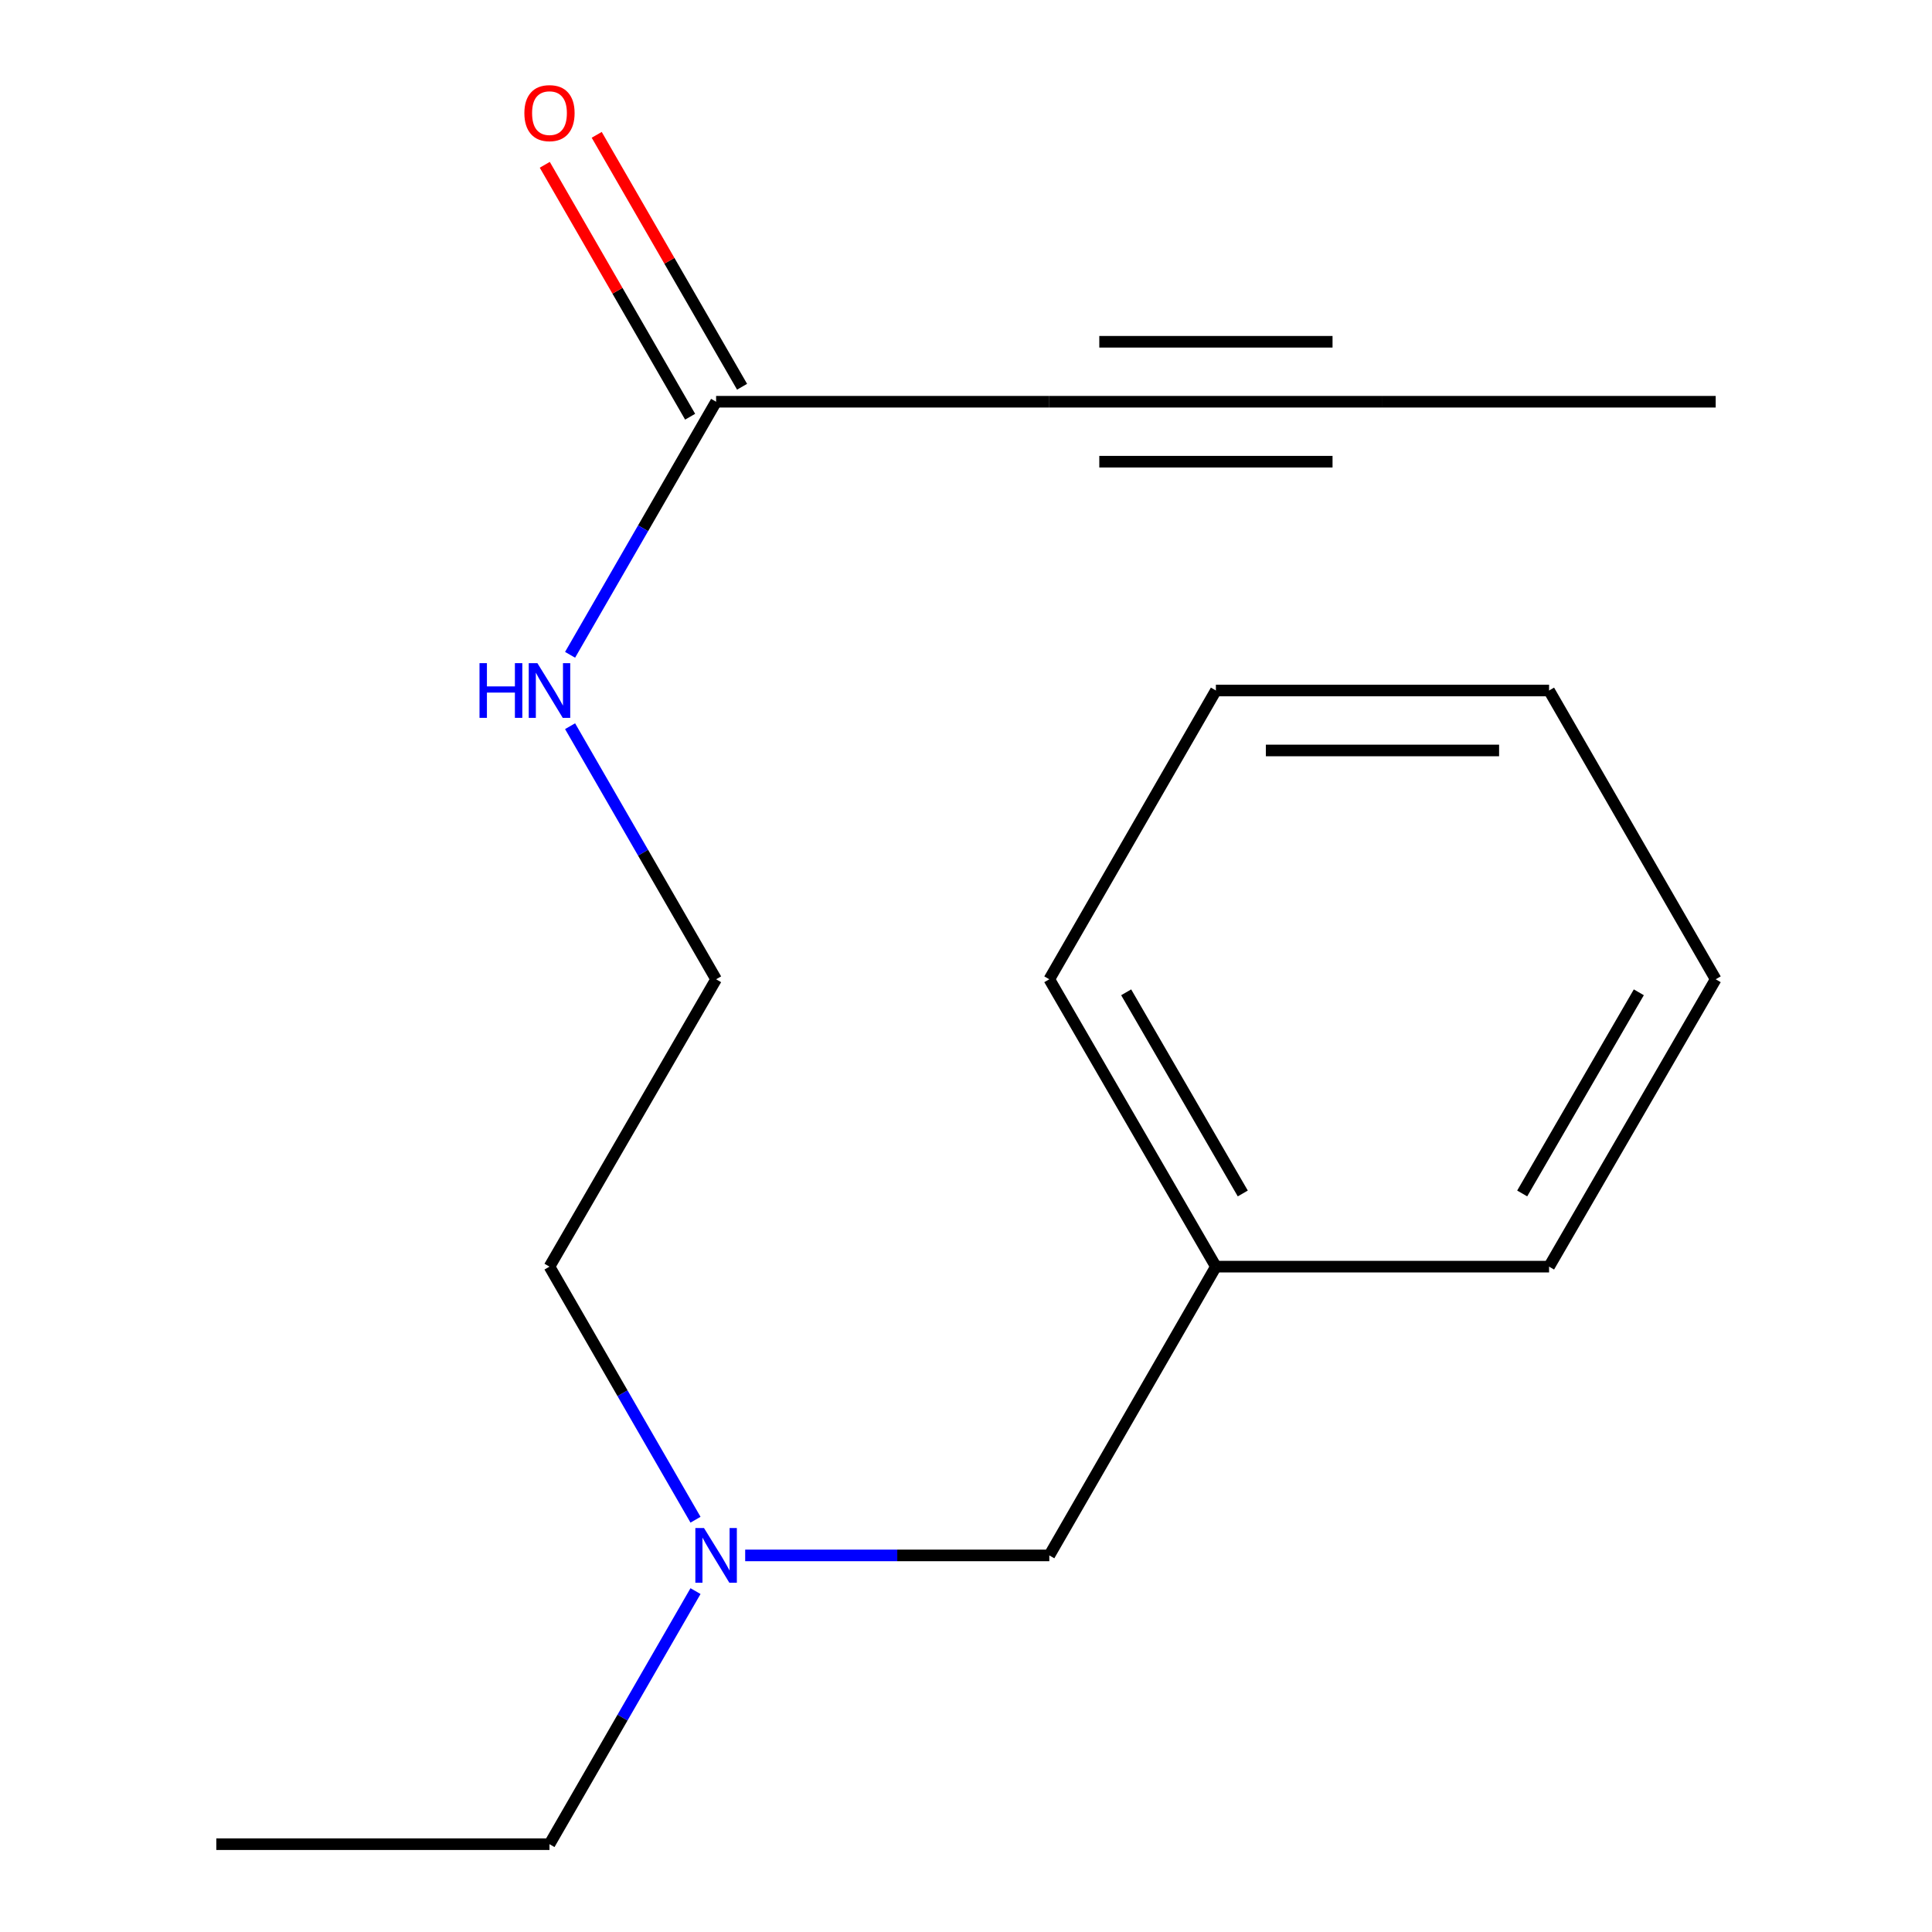 <?xml version='1.0' encoding='iso-8859-1'?>
<svg version='1.1' baseProfile='full'
              xmlns='http://www.w3.org/2000/svg'
                      xmlns:rdkit='http://www.rdkit.org/xml'
                      xmlns:xlink='http://www.w3.org/1999/xlink'
                  xml:space='preserve'
width='1000px' height='1000px' viewBox='0 0 1000 1000'>
<!-- END OF HEADER -->
<rect style='opacity:1.0;fill:#FFFFFF;stroke:none' width='1000' height='1000' x='0' y='0'> </rect>
<path class='bond-0' d='M 543.121,207.937 L 715.588,207.937' style='fill:none;fill-rule:evenodd;stroke:#000000;stroke-width:6px;stroke-linecap:butt;stroke-linejoin:miter;stroke-opacity:1' />
<path class='bond-0' d='M 568.991,238.971 L 689.718,238.971' style='fill:none;fill-rule:evenodd;stroke:#000000;stroke-width:6px;stroke-linecap:butt;stroke-linejoin:miter;stroke-opacity:1' />
<path class='bond-0' d='M 568.991,176.902 L 689.718,176.902' style='fill:none;fill-rule:evenodd;stroke:#000000;stroke-width:6px;stroke-linecap:butt;stroke-linejoin:miter;stroke-opacity:1' />
<path class='bond-1' d='M 543.121,207.937 L 370.654,207.937' style='fill:none;fill-rule:evenodd;stroke:#000000;stroke-width:6px;stroke-linecap:butt;stroke-linejoin:miter;stroke-opacity:1' />
<path class='bond-8' d='M 715.588,207.937 L 888.037,207.937' style='fill:none;fill-rule:evenodd;stroke:#000000;stroke-width:6px;stroke-linecap:butt;stroke-linejoin:miter;stroke-opacity:1' />
<path class='bond-2' d='M 384.095,200.182 L 346.477,134.985' style='fill:none;fill-rule:evenodd;stroke:#000000;stroke-width:6px;stroke-linecap:butt;stroke-linejoin:miter;stroke-opacity:1' />
<path class='bond-2' d='M 346.477,134.985 L 308.858,69.789' style='fill:none;fill-rule:evenodd;stroke:#FF0000;stroke-width:6px;stroke-linecap:butt;stroke-linejoin:miter;stroke-opacity:1' />
<path class='bond-2' d='M 357.214,215.692 L 319.596,150.496' style='fill:none;fill-rule:evenodd;stroke:#000000;stroke-width:6px;stroke-linecap:butt;stroke-linejoin:miter;stroke-opacity:1' />
<path class='bond-2' d='M 319.596,150.496 L 281.977,85.299' style='fill:none;fill-rule:evenodd;stroke:#FF0000;stroke-width:6px;stroke-linecap:butt;stroke-linejoin:miter;stroke-opacity:1' />
<path class='bond-3' d='M 370.654,207.937 L 332.863,273.433' style='fill:none;fill-rule:evenodd;stroke:#000000;stroke-width:6px;stroke-linecap:butt;stroke-linejoin:miter;stroke-opacity:1' />
<path class='bond-3' d='M 332.863,273.433 L 295.072,338.929' style='fill:none;fill-rule:evenodd;stroke:#0000FF;stroke-width:6px;stroke-linecap:butt;stroke-linejoin:miter;stroke-opacity:1' />
<path class='bond-7' d='M 295.072,375.877 L 332.863,441.374' style='fill:none;fill-rule:evenodd;stroke:#0000FF;stroke-width:6px;stroke-linecap:butt;stroke-linejoin:miter;stroke-opacity:1' />
<path class='bond-7' d='M 332.863,441.374 L 370.654,506.87' style='fill:none;fill-rule:evenodd;stroke:#000000;stroke-width:6px;stroke-linecap:butt;stroke-linejoin:miter;stroke-opacity:1' />
<path class='bond-4' d='M 359.995,786.605 L 322.203,721.109' style='fill:none;fill-rule:evenodd;stroke:#0000FF;stroke-width:6px;stroke-linecap:butt;stroke-linejoin:miter;stroke-opacity:1' />
<path class='bond-4' d='M 322.203,721.109 L 284.412,655.612' style='fill:none;fill-rule:evenodd;stroke:#000000;stroke-width:6px;stroke-linecap:butt;stroke-linejoin:miter;stroke-opacity:1' />
<path class='bond-5' d='M 385.706,805.079 L 464.413,805.079' style='fill:none;fill-rule:evenodd;stroke:#0000FF;stroke-width:6px;stroke-linecap:butt;stroke-linejoin:miter;stroke-opacity:1' />
<path class='bond-5' d='M 464.413,805.079 L 543.121,805.079' style='fill:none;fill-rule:evenodd;stroke:#000000;stroke-width:6px;stroke-linecap:butt;stroke-linejoin:miter;stroke-opacity:1' />
<path class='bond-10' d='M 359.995,823.553 L 322.203,889.049' style='fill:none;fill-rule:evenodd;stroke:#0000FF;stroke-width:6px;stroke-linecap:butt;stroke-linejoin:miter;stroke-opacity:1' />
<path class='bond-10' d='M 322.203,889.049 L 284.412,954.545' style='fill:none;fill-rule:evenodd;stroke:#000000;stroke-width:6px;stroke-linecap:butt;stroke-linejoin:miter;stroke-opacity:1' />
<path class='bond-6' d='M 543.121,805.079 L 629.346,655.612' style='fill:none;fill-rule:evenodd;stroke:#000000;stroke-width:6px;stroke-linecap:butt;stroke-linejoin:miter;stroke-opacity:1' />
<path class='bond-11' d='M 629.346,655.612 L 543.121,506.87' style='fill:none;fill-rule:evenodd;stroke:#000000;stroke-width:6px;stroke-linecap:butt;stroke-linejoin:miter;stroke-opacity:1' />
<path class='bond-11' d='M 643.262,617.736 L 582.904,513.617' style='fill:none;fill-rule:evenodd;stroke:#000000;stroke-width:6px;stroke-linecap:butt;stroke-linejoin:miter;stroke-opacity:1' />
<path class='bond-12' d='M 629.346,655.612 L 801.795,655.612' style='fill:none;fill-rule:evenodd;stroke:#000000;stroke-width:6px;stroke-linecap:butt;stroke-linejoin:miter;stroke-opacity:1' />
<path class='bond-9' d='M 370.654,506.87 L 284.412,655.612' style='fill:none;fill-rule:evenodd;stroke:#000000;stroke-width:6px;stroke-linecap:butt;stroke-linejoin:miter;stroke-opacity:1' />
<path class='bond-13' d='M 284.412,954.545 L 111.963,954.545' style='fill:none;fill-rule:evenodd;stroke:#000000;stroke-width:6px;stroke-linecap:butt;stroke-linejoin:miter;stroke-opacity:1' />
<path class='bond-14' d='M 543.121,506.87 L 629.346,357.403' style='fill:none;fill-rule:evenodd;stroke:#000000;stroke-width:6px;stroke-linecap:butt;stroke-linejoin:miter;stroke-opacity:1' />
<path class='bond-15' d='M 801.795,655.612 L 888.037,506.87' style='fill:none;fill-rule:evenodd;stroke:#000000;stroke-width:6px;stroke-linecap:butt;stroke-linejoin:miter;stroke-opacity:1' />
<path class='bond-15' d='M 787.883,617.734 L 848.253,513.614' style='fill:none;fill-rule:evenodd;stroke:#000000;stroke-width:6px;stroke-linecap:butt;stroke-linejoin:miter;stroke-opacity:1' />
<path class='bond-16' d='M 629.346,357.403 L 801.795,357.403' style='fill:none;fill-rule:evenodd;stroke:#000000;stroke-width:6px;stroke-linecap:butt;stroke-linejoin:miter;stroke-opacity:1' />
<path class='bond-16' d='M 655.213,388.438 L 775.928,388.438' style='fill:none;fill-rule:evenodd;stroke:#000000;stroke-width:6px;stroke-linecap:butt;stroke-linejoin:miter;stroke-opacity:1' />
<path class='bond-17' d='M 888.037,506.87 L 801.795,357.403' style='fill:none;fill-rule:evenodd;stroke:#000000;stroke-width:6px;stroke-linecap:butt;stroke-linejoin:miter;stroke-opacity:1' />
<path  class='atom-3' d='M 271.412 58.55
Q 271.412 51.75, 274.772 47.95
Q 278.132 44.15, 284.412 44.15
Q 290.692 44.15, 294.052 47.95
Q 297.412 51.75, 297.412 58.55
Q 297.412 65.43, 294.012 69.35
Q 290.612 73.23, 284.412 73.23
Q 278.172 73.23, 274.772 69.35
Q 271.412 65.47, 271.412 58.55
M 284.412 70.03
Q 288.732 70.03, 291.052 67.15
Q 293.412 64.23, 293.412 58.55
Q 293.412 52.99, 291.052 50.19
Q 288.732 47.35, 284.412 47.35
Q 280.092 47.35, 277.732 50.15
Q 275.412 52.95, 275.412 58.55
Q 275.412 64.27, 277.732 67.15
Q 280.092 70.03, 284.412 70.03
' fill='#FF0000'/>
<path  class='atom-4' d='M 248.192 343.243
L 252.032 343.243
L 252.032 355.283
L 266.512 355.283
L 266.512 343.243
L 270.352 343.243
L 270.352 371.563
L 266.512 371.563
L 266.512 358.483
L 252.032 358.483
L 252.032 371.563
L 248.192 371.563
L 248.192 343.243
' fill='#0000FF'/>
<path  class='atom-4' d='M 278.152 343.243
L 287.432 358.243
Q 288.352 359.723, 289.832 362.403
Q 291.312 365.083, 291.392 365.243
L 291.392 343.243
L 295.152 343.243
L 295.152 371.563
L 291.272 371.563
L 281.312 355.163
Q 280.152 353.243, 278.912 351.043
Q 277.712 348.843, 277.352 348.163
L 277.352 371.563
L 273.672 371.563
L 273.672 343.243
L 278.152 343.243
' fill='#0000FF'/>
<path  class='atom-5' d='M 364.394 790.919
L 373.674 805.919
Q 374.594 807.399, 376.074 810.079
Q 377.554 812.759, 377.634 812.919
L 377.634 790.919
L 381.394 790.919
L 381.394 819.239
L 377.514 819.239
L 367.554 802.839
Q 366.394 800.919, 365.154 798.719
Q 363.954 796.519, 363.594 795.839
L 363.594 819.239
L 359.914 819.239
L 359.914 790.919
L 364.394 790.919
' fill='#0000FF'/>
</svg>
